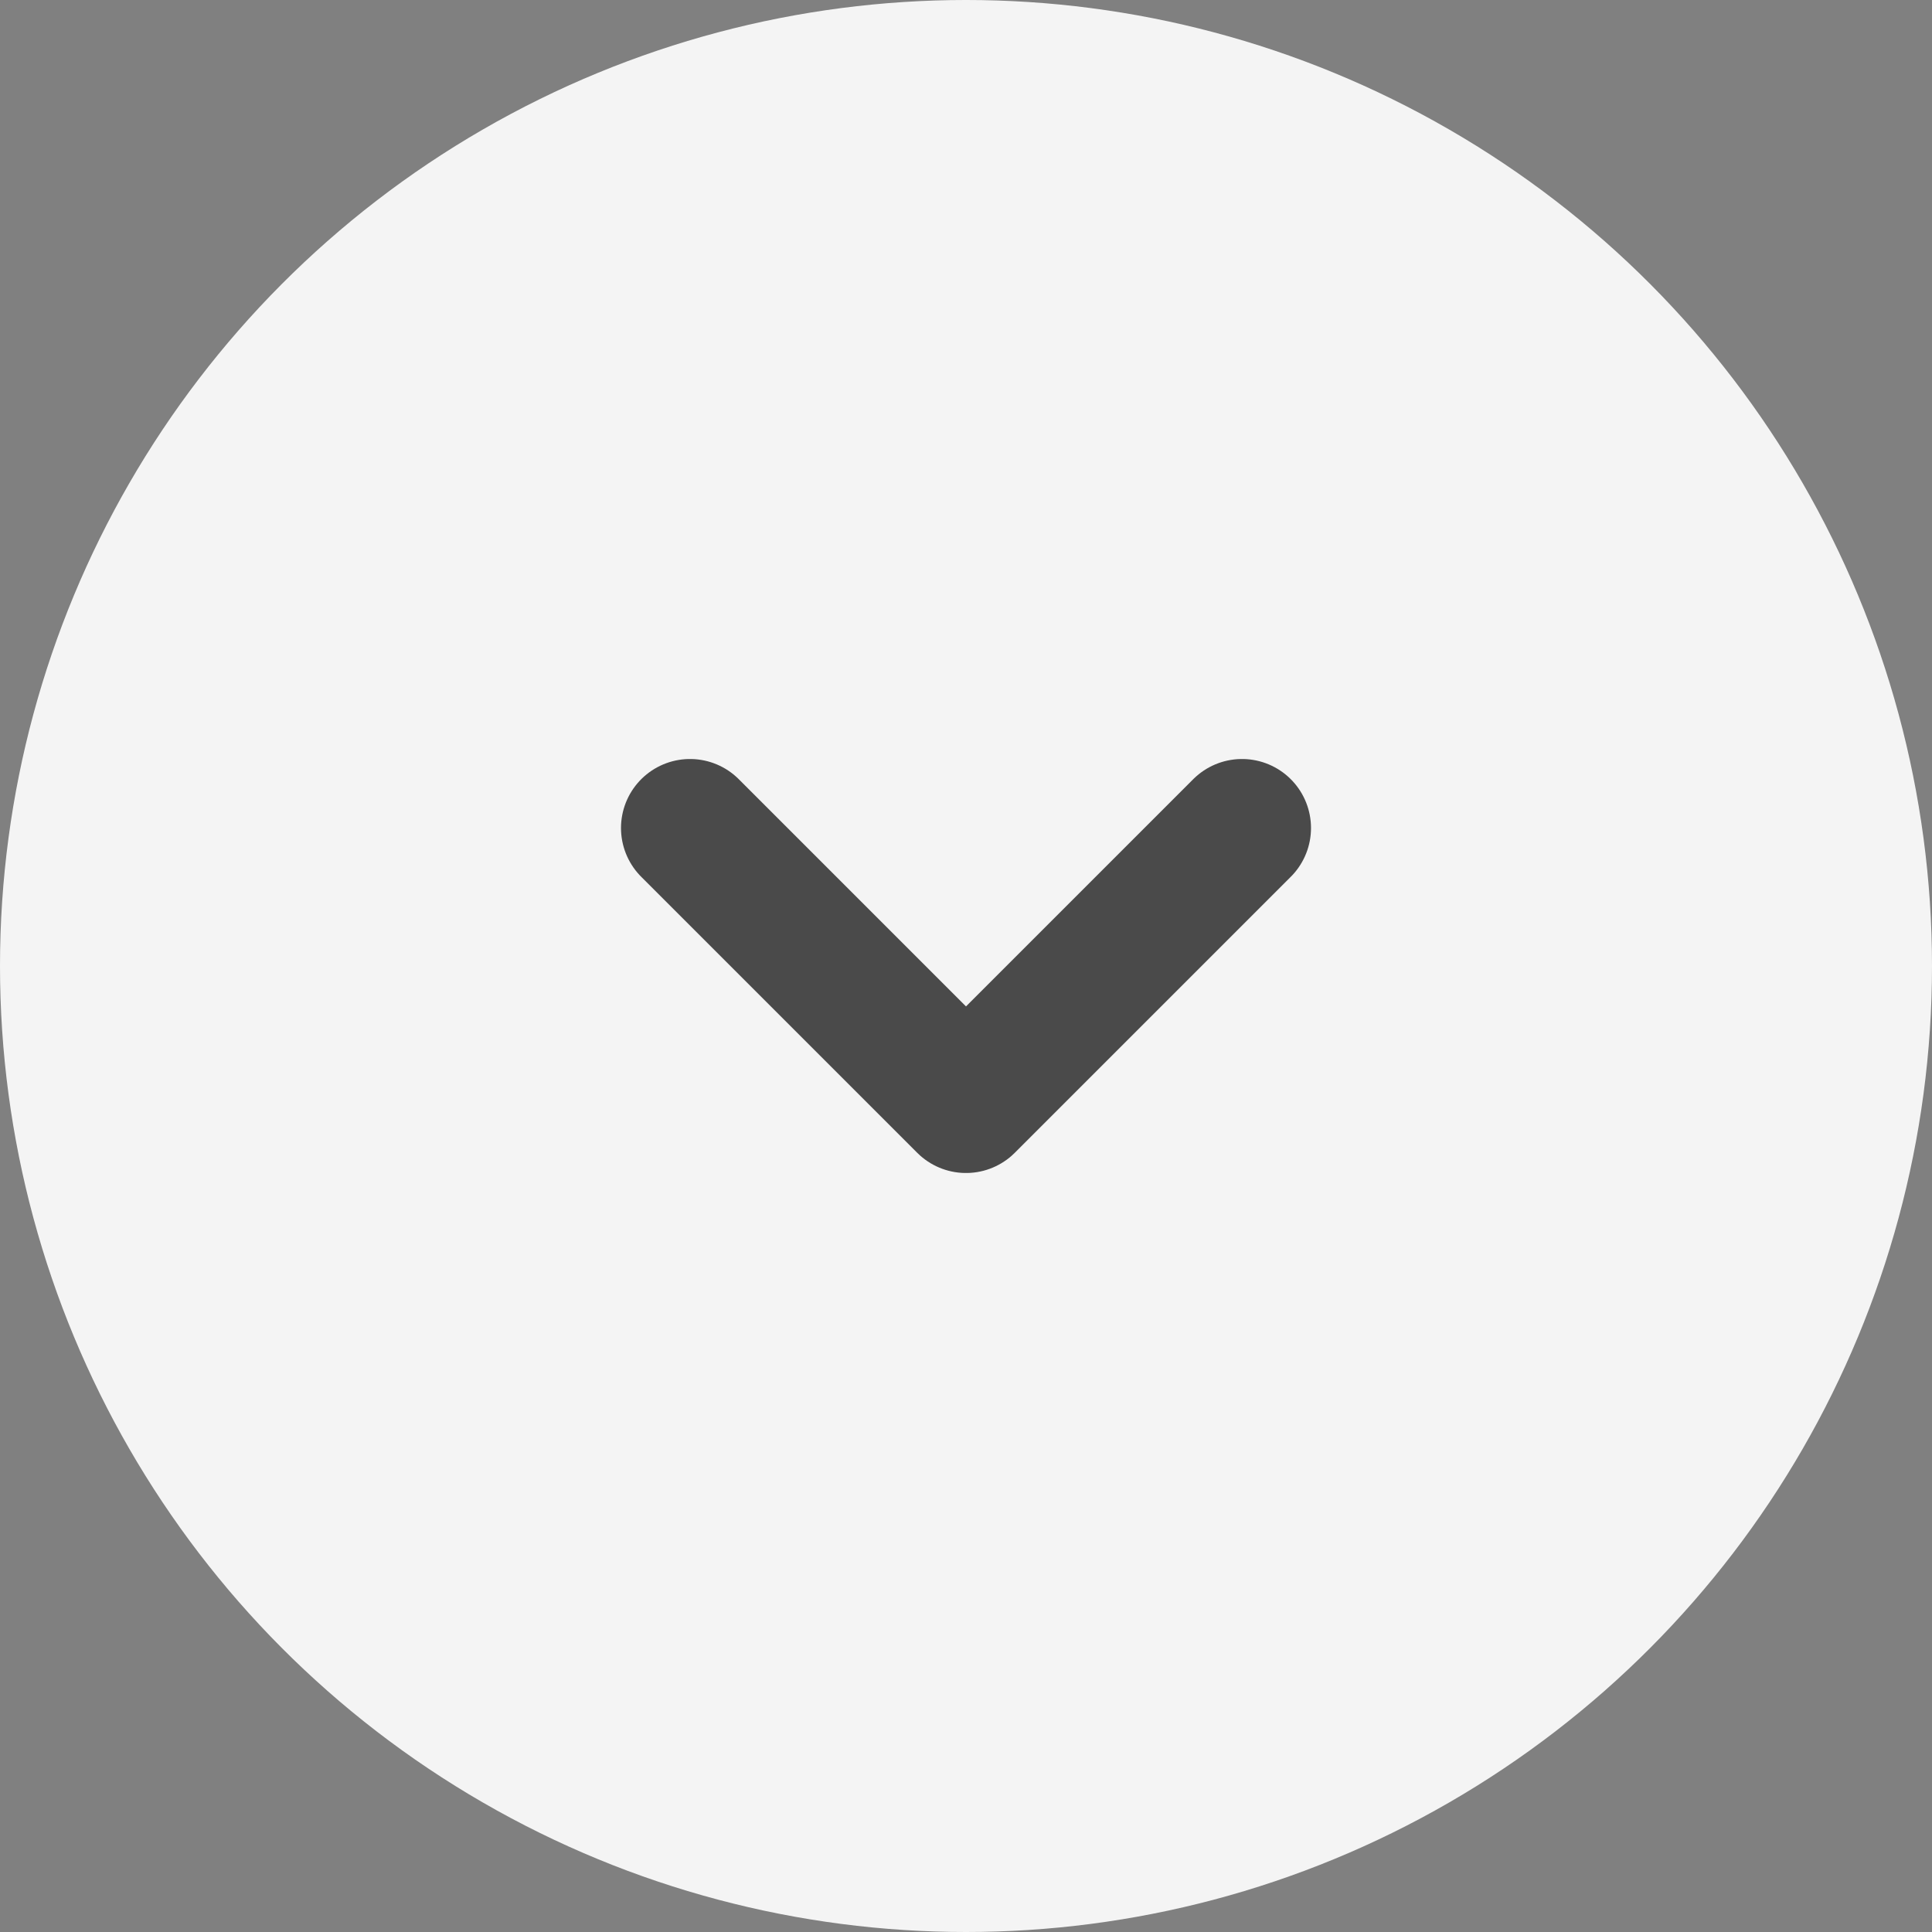 <?xml version="1.0" encoding="UTF-8"?>
<svg width="14px" height="14px" viewBox="0 0 14 14" version="1.1" xmlns="http://www.w3.org/2000/svg" xmlns:xlink="http://www.w3.org/1999/xlink">
    <rect x="0" y="0" width="14" height="14" fill="#808080" stroke="none"/>
    <title>circle-ctrl-down</title>
    <g id="Symbols" stroke="none" stroke-width="1" fill="none" fill-rule="evenodd">
        <g id="Nag" transform="translate(-661, -28)">
            <g id="circle-ctrl-down" transform="translate(661, 28)">
                <circle id="Oval" fill="#F4F4F4" cx="7" cy="7" r="7"></circle>
                <polyline id="Path" stroke="#4A4A4A" stroke-linecap="round" stroke-linejoin="round" points="9 6 7 8 5 6"></polyline>
            </g>
        </g>
    </g>
</svg>